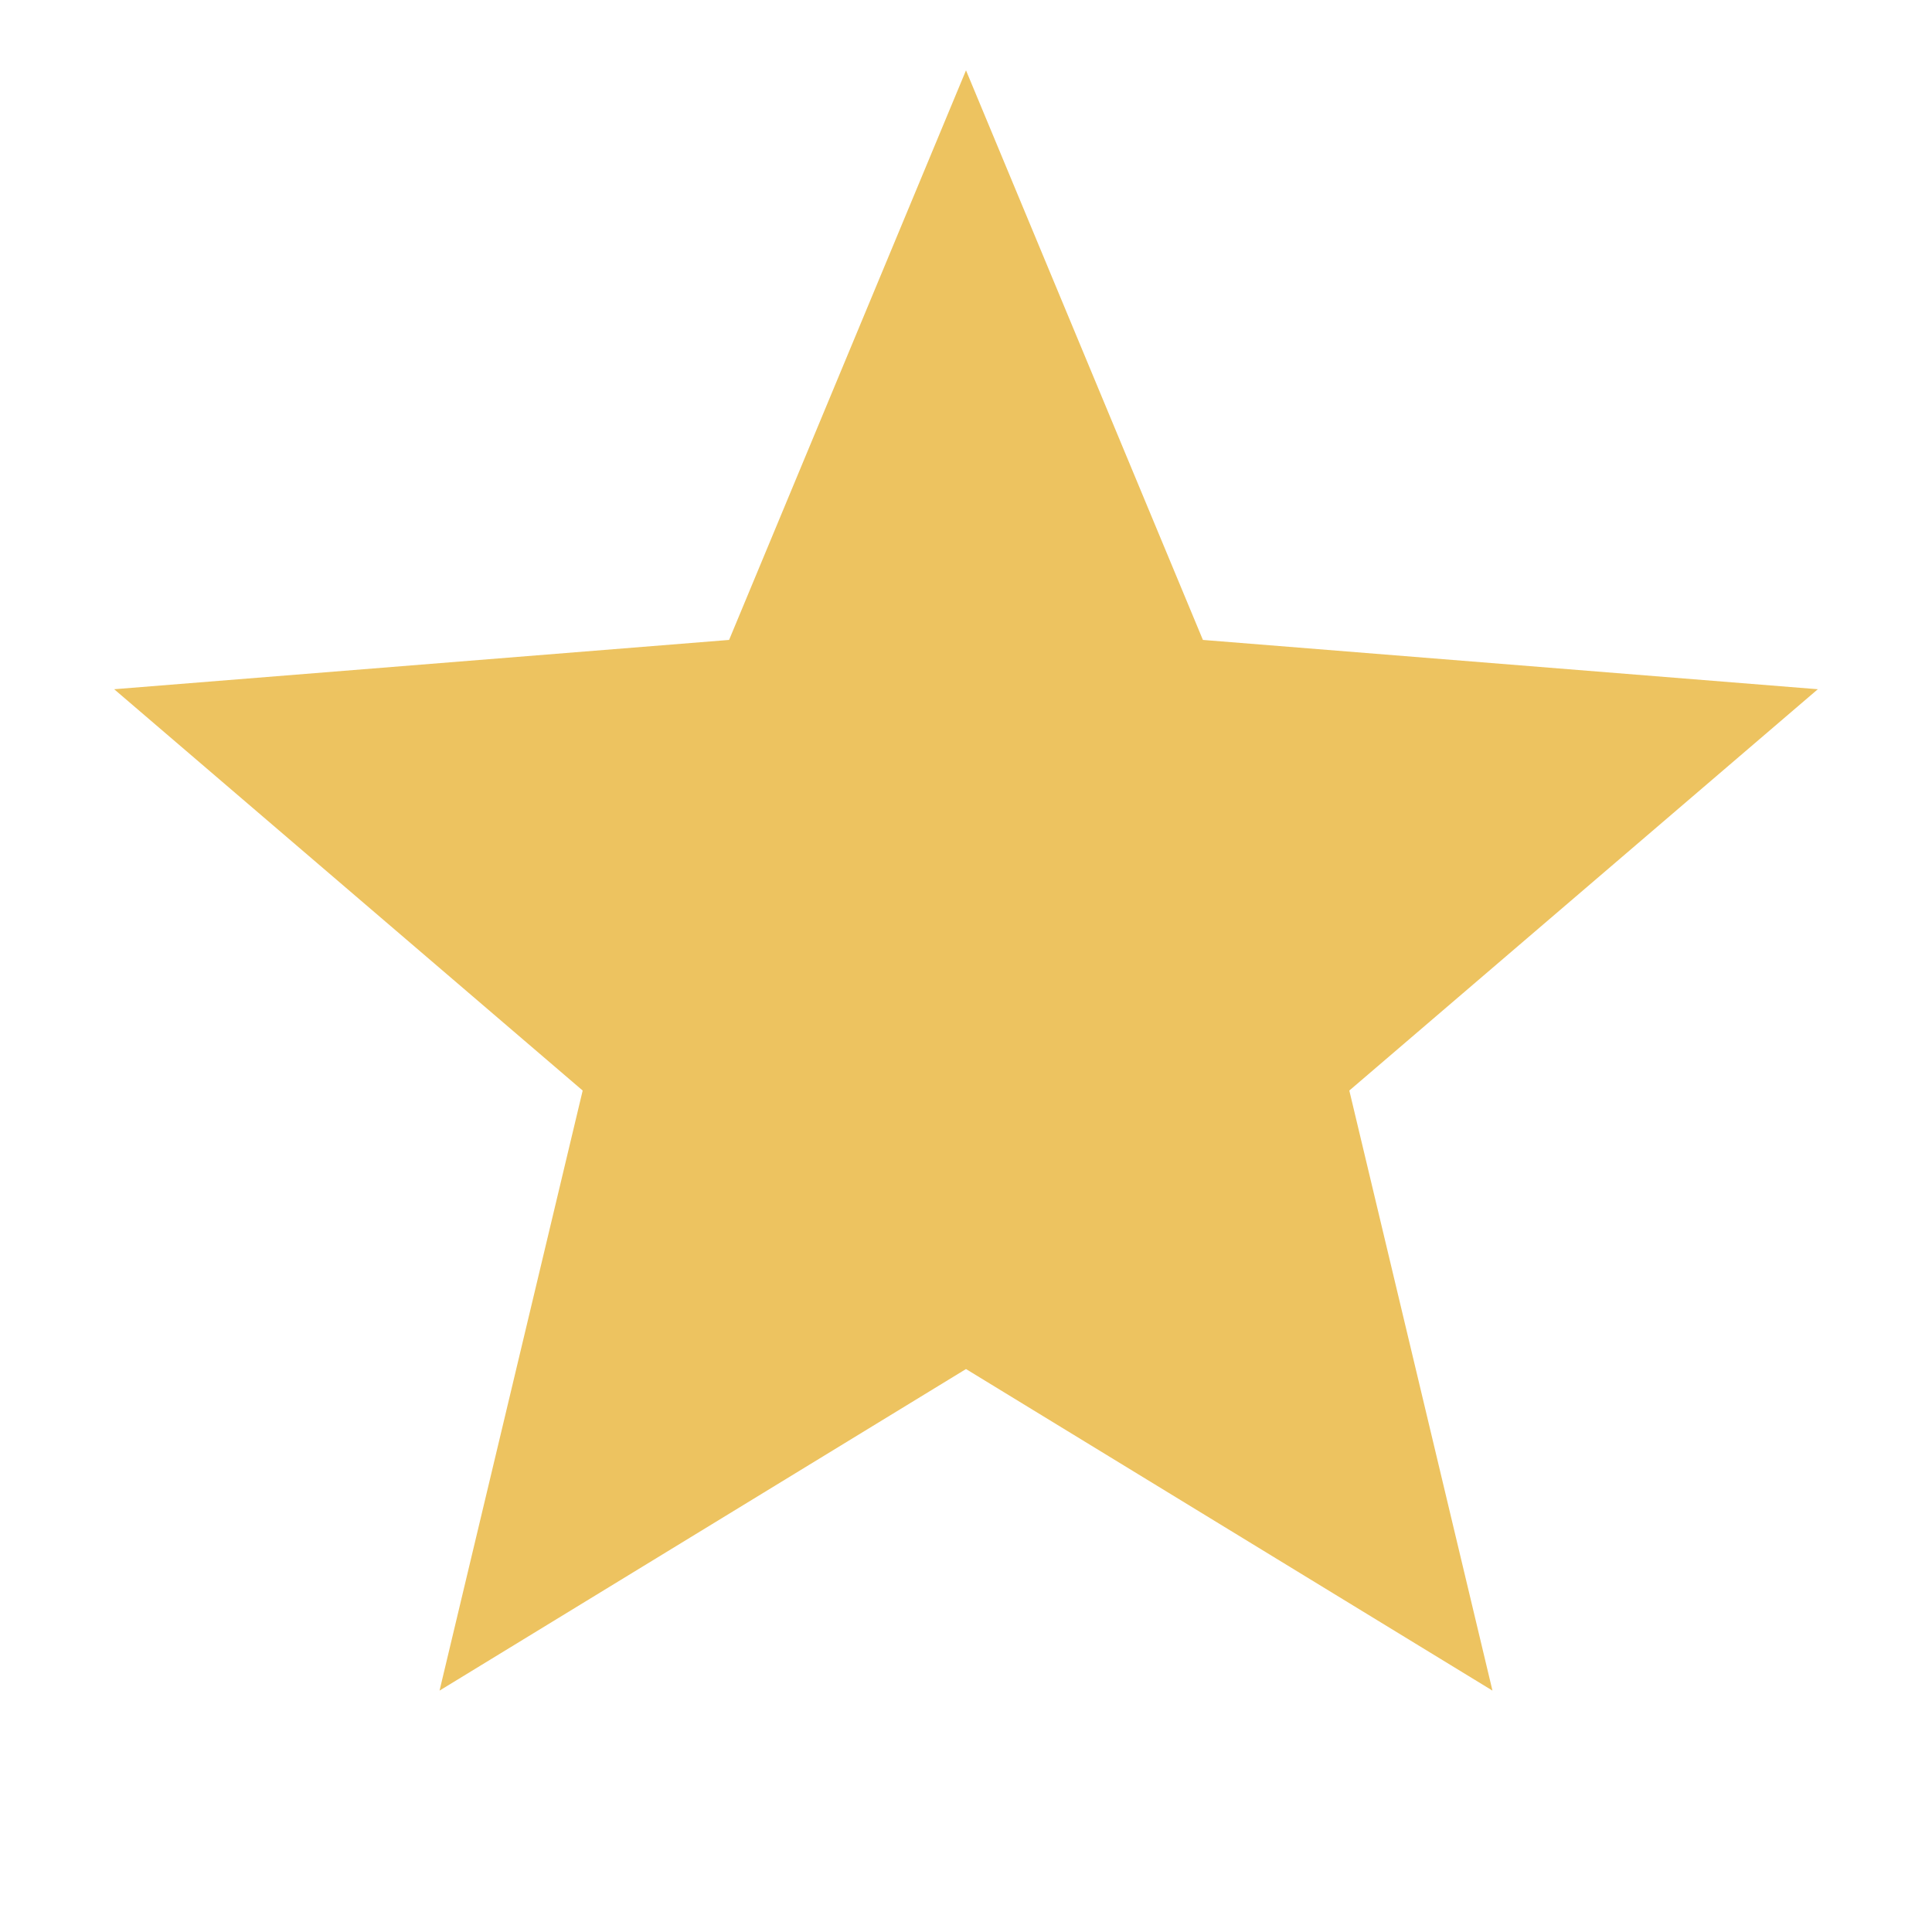 <!DOCTYPE svg PUBLIC "-//W3C//DTD SVG 1.1//EN" "http://www.w3.org/Graphics/SVG/1.1/DTD/svg11.dtd">
<!-- Uploaded to: SVG Repo, www.svgrepo.com, Transformed by: SVG Repo Mixer Tools -->
<svg width="800px" height="800px" viewBox="0 0 512 512" version="1.1" xmlns="http://www.w3.org/2000/svg" xmlns:xlink="http://www.w3.org/1999/xlink" fill="#000000">
<g id="SVGRepo_bgCarrier" stroke-width="0"/>
<g id="SVGRepo_tracerCarrier" stroke-linecap="round" stroke-linejoin="round"/>
<g id="SVGRepo_iconCarrier"> <title>star-filled</title> <g id="Page-1" stroke="none" stroke-width="1" fill="none" fill-rule="evenodd"> <g id="add" fill="#edc360" transform="translate(18.64, 18.64)"> <polygon id="Star" points="237.36 344.172 97.843 429.388 135.776 270.367 11.617 164.012 174.577 150.947 237.36 3.90798505e-14 300.142 150.947 463.103 164.012 338.944 270.367 376.877 429.388"> </polygon> </g> </g> </g>
</svg>